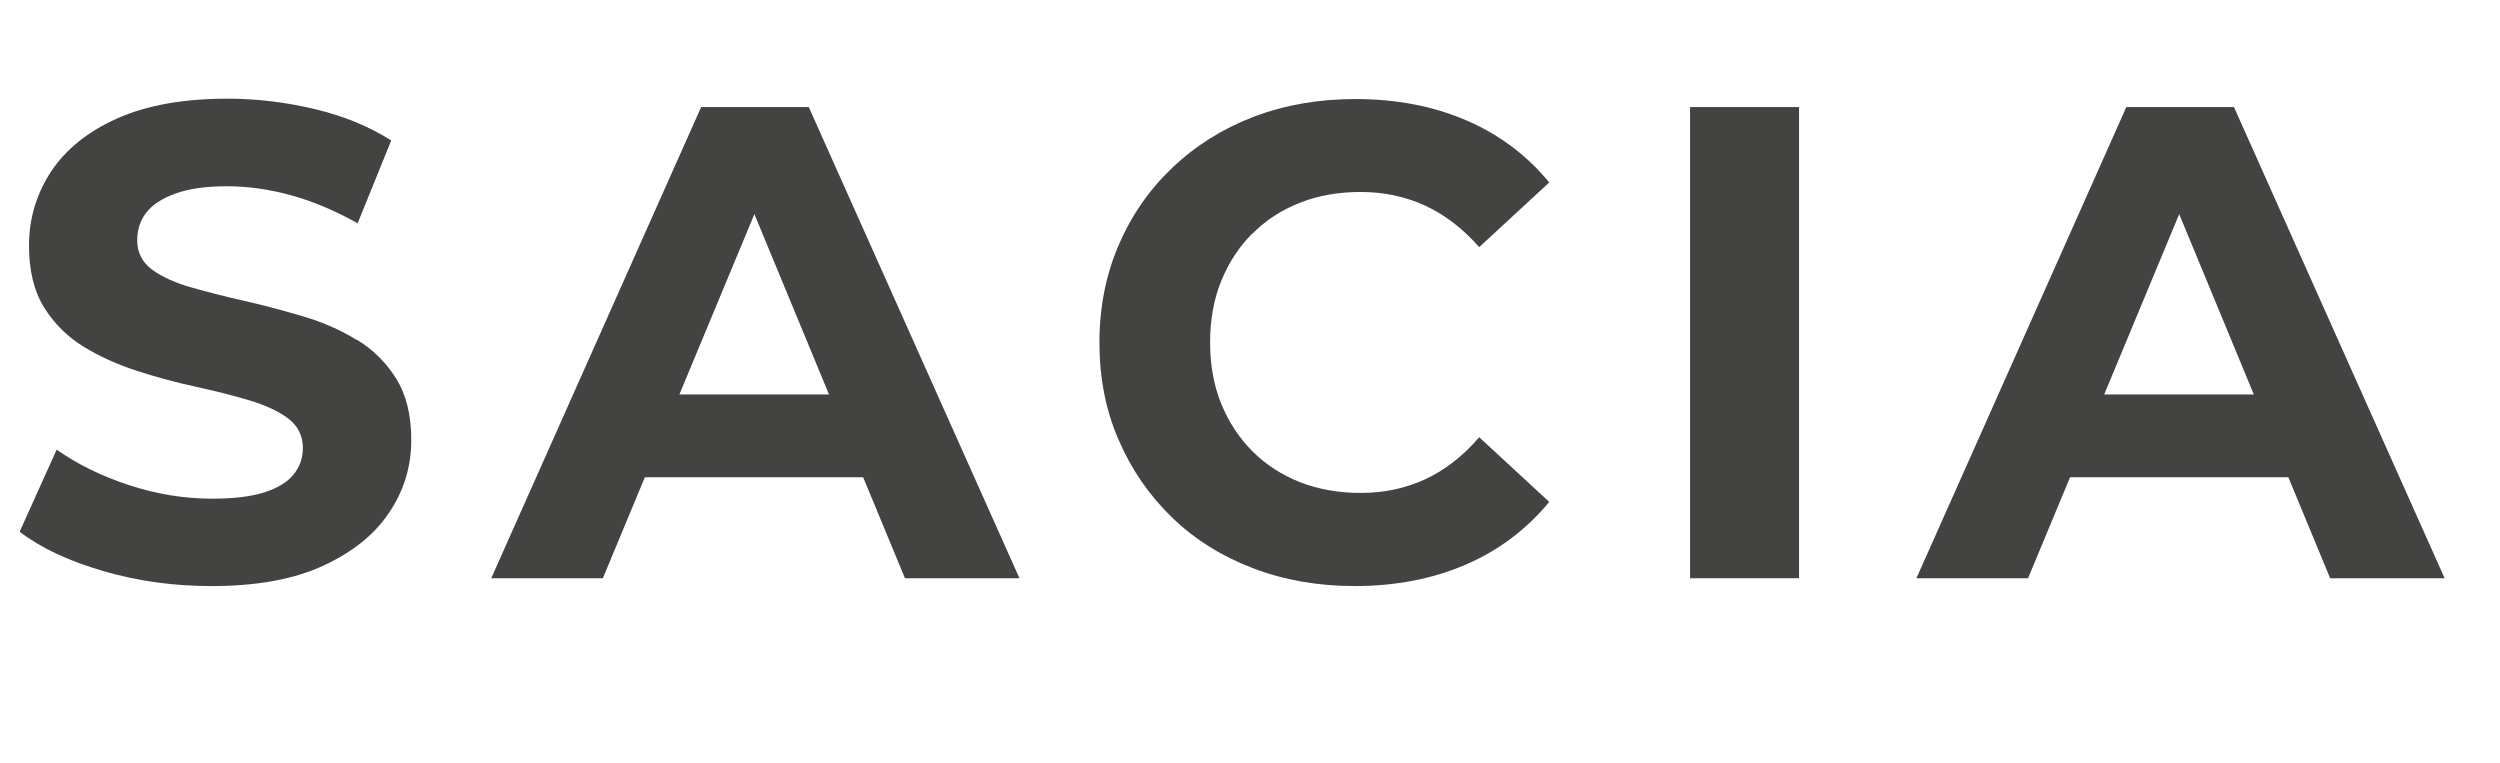 <?xml version="1.0" encoding="UTF-8"?>
<svg id="Capa_1" xmlns="http://www.w3.org/2000/svg" viewBox="0 0 131 40">
  <defs>
    <style>
      .cls-1 {
        fill: #434342;
      }
    </style>
  </defs>
  <path class="cls-1" d="M18.69,17.81c-.85-.52-1.78-.93-2.8-1.23s-2.05-.58-3.07-.81c-1.02-.23-1.96-.47-2.8-.71s-1.53-.55-2.05-.93c-.52-.39-.78-.9-.78-1.54,0-.54.15-1.02.46-1.43s.81-.75,1.52-1.01c.71-.26,1.61-.39,2.72-.39s2.23.16,3.39.48c1.15.32,2.3.81,3.46,1.46l1.76-4.34c-1.15-.73-2.48-1.28-3.99-1.64-1.5-.36-3.03-.55-4.58-.55-2.33,0-4.26.35-5.8,1.04-1.54.69-2.69,1.62-3.46,2.79-.76,1.16-1.15,2.45-1.15,3.86,0,1.32.26,2.4.79,3.25.53.85,1.22,1.53,2.06,2.05.85.52,1.78.94,2.8,1.27,1.02.33,2.05.61,3.07.83,1.02.22,1.96.46,2.8.71s1.53.56,2.05.95c.52.39.78.91.78,1.57,0,.52-.17.98-.49,1.38-.33.4-.84.71-1.53.93-.69.22-1.6.33-2.73.33-1.48,0-2.94-.24-4.39-.72-1.45-.48-2.7-1.1-3.76-1.85l-1.94,4.3c1.1.85,2.56,1.53,4.37,2.06s3.7.79,5.68.79c2.35,0,4.3-.35,5.84-1.06,1.54-.71,2.7-1.63,3.47-2.79.78-1.15,1.16-2.42,1.16-3.81,0-1.29-.26-2.36-.79-3.21-.53-.85-1.22-1.53-2.06-2.04Z"/>
  <path class="cls-1" d="M36.74,5.61l-11,24.69h5.85l2.2-5.29h11.44l2.19,5.29h6l-11.04-24.69h-5.64ZM35.6,20.67l3.93-9.45,3.91,9.45h-7.84Z"/>
  <path class="cls-1" d="M65.63,12.24c.71-.71,1.54-1.25,2.5-1.62.96-.38,2.02-.56,3.17-.56,1.22,0,2.35.24,3.39.72,1.03.48,1.98,1.21,2.82,2.17l3.67-3.39c-1.18-1.43-2.63-2.52-4.36-3.26-1.73-.74-3.66-1.11-5.8-1.11-1.93,0-3.7.31-5.33.93-1.62.62-3.04,1.51-4.25,2.66s-2.15,2.5-2.82,4.06c-.67,1.55-1.01,3.26-1.01,5.11s.33,3.56,1.01,5.11c.67,1.55,1.6,2.9,2.8,4.06s2.62,2.04,4.25,2.66c1.63.62,3.4.93,5.31.93,2.16,0,4.11-.38,5.84-1.13,1.73-.75,3.18-1.85,4.36-3.28l-3.67-3.39c-.85.99-1.79,1.72-2.82,2.2-1.04.48-2.16.72-3.39.72-1.15,0-2.21-.19-3.17-.56-.96-.38-1.8-.92-2.5-1.62s-1.25-1.54-1.64-2.5c-.39-.96-.58-2.03-.58-3.21s.19-2.25.58-3.21c.39-.96.93-1.8,1.64-2.5Z"/>
  <rect class="cls-1" x="88.56" y="5.61" width="5.71" height="24.69"/>
  <path class="cls-1" d="M122.1,30.3h6l-11.04-24.69h-5.64l-11,24.69h5.85l2.2-5.29h11.44l2.19,5.29ZM110.26,20.67l3.93-9.45,3.91,9.45h-7.84Z"/>
</svg>